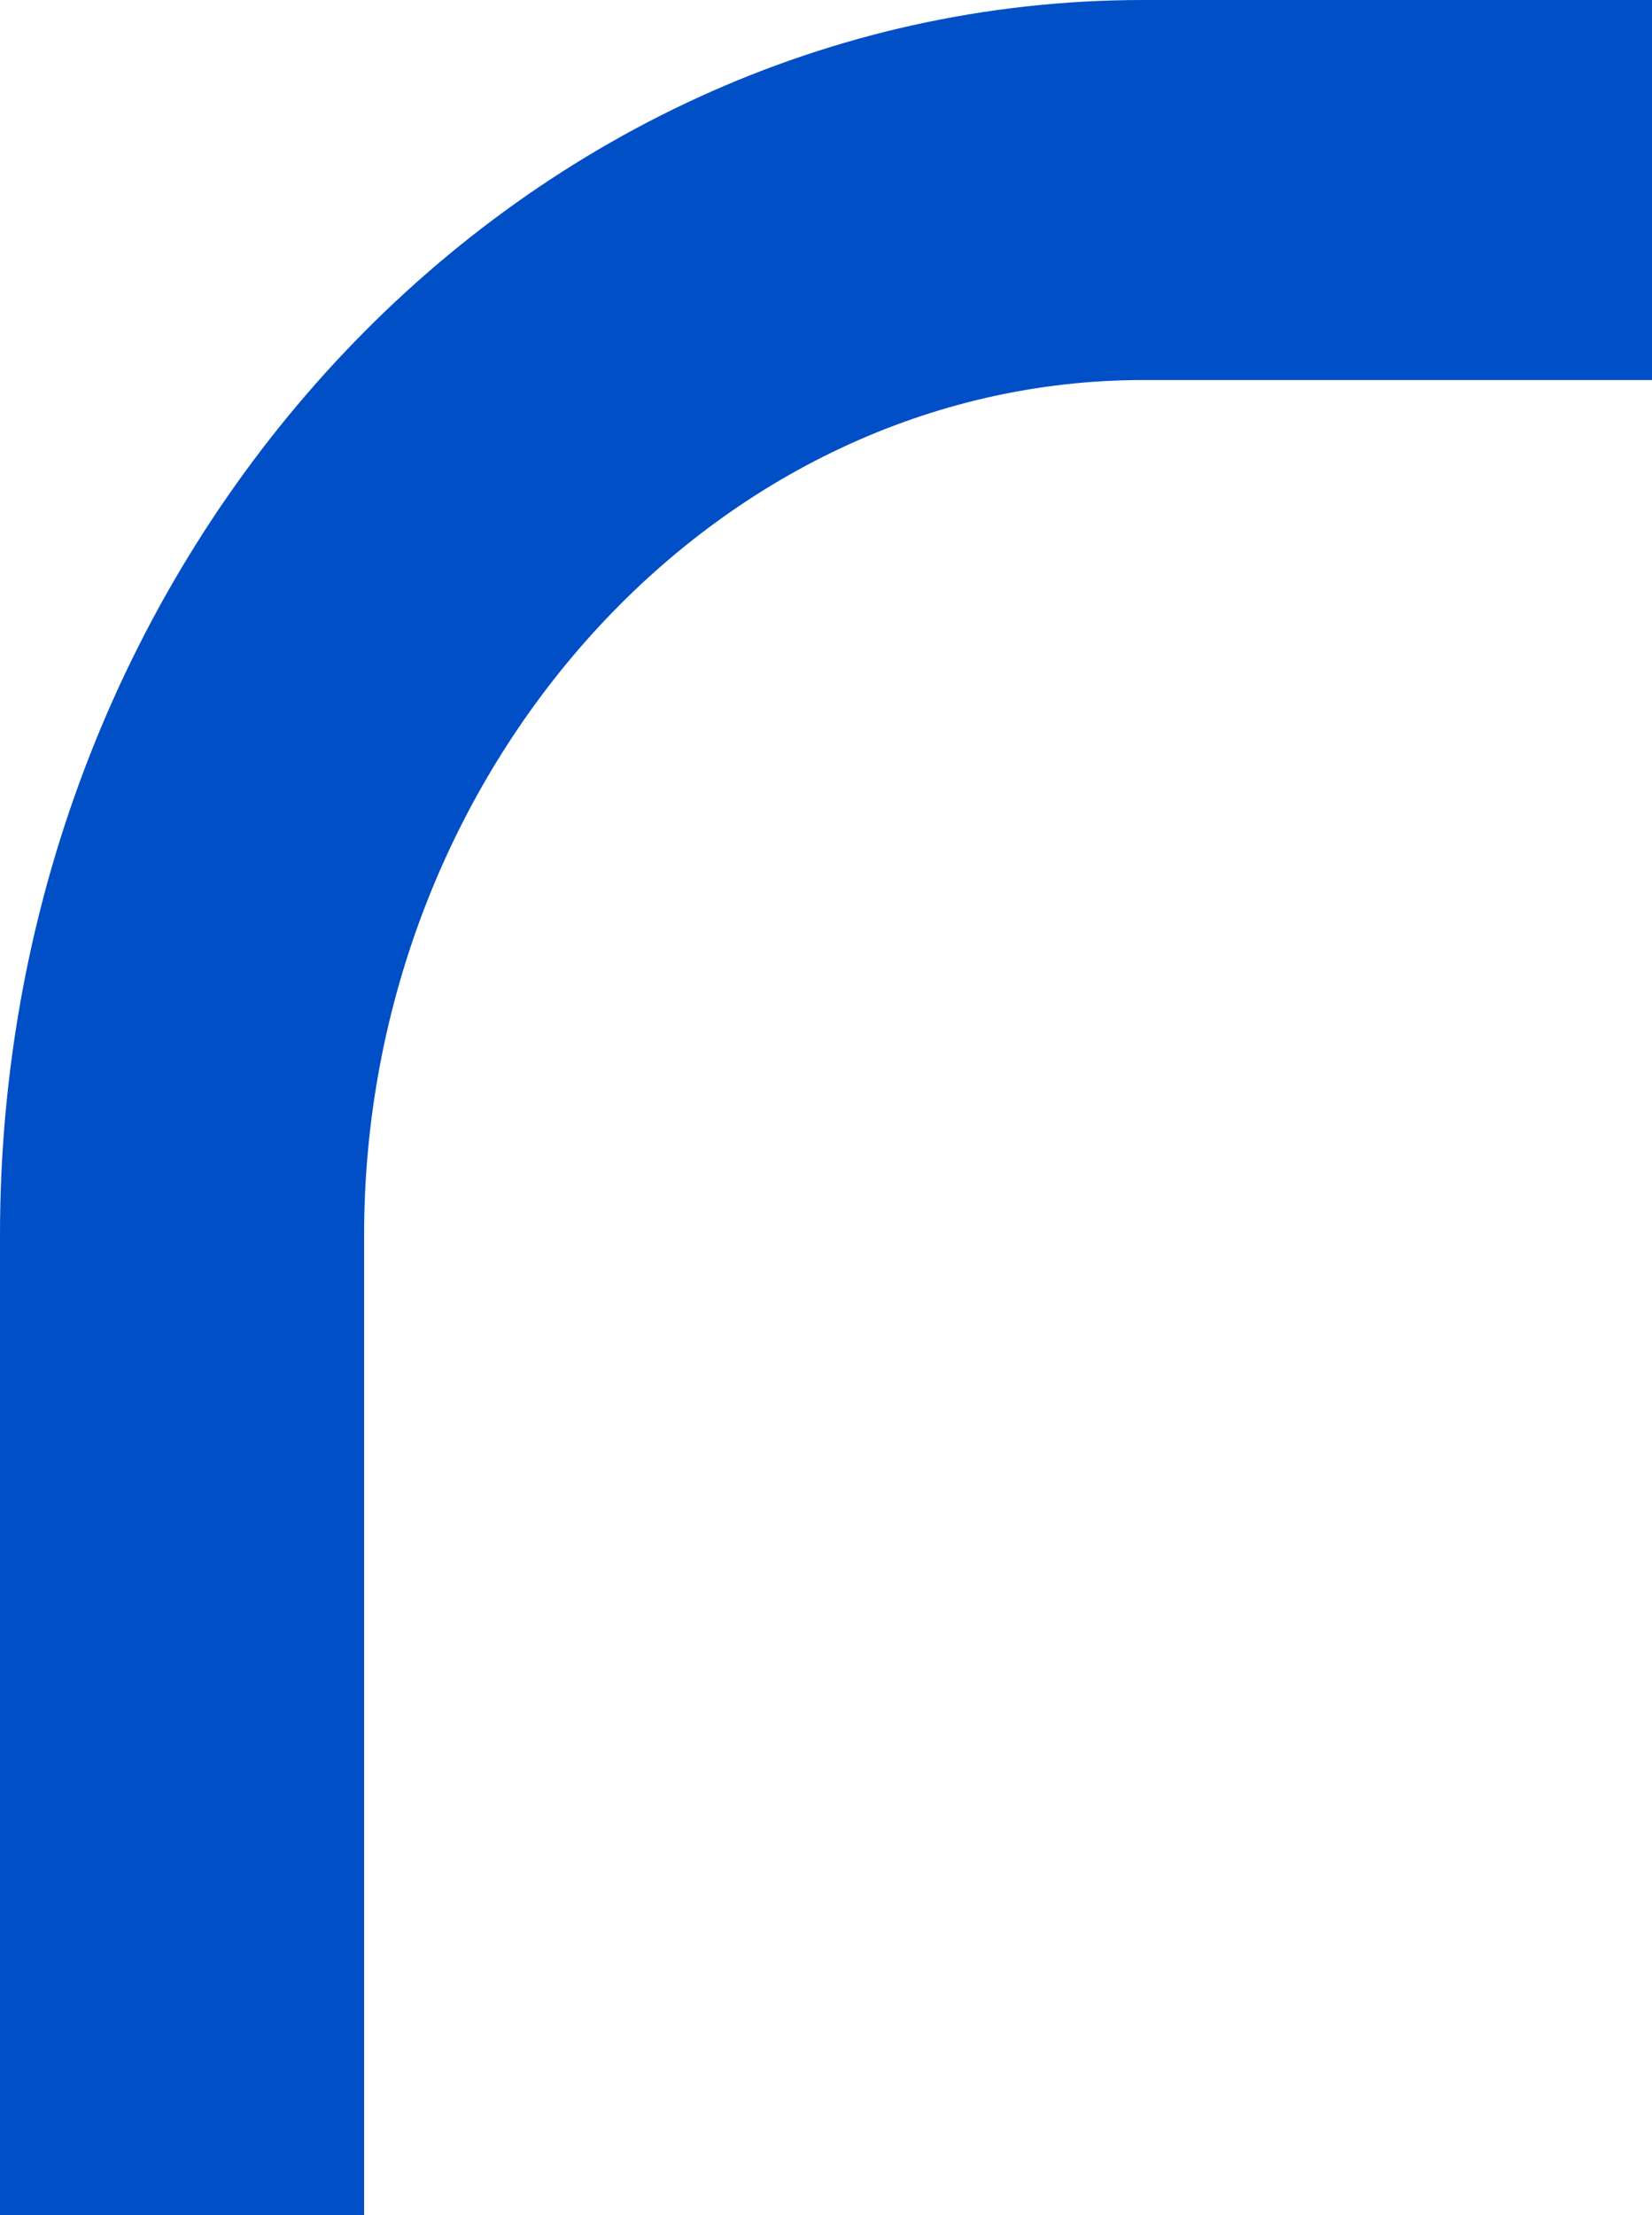 <svg xmlns="http://www.w3.org/2000/svg" width="82.045" height="109.952" viewBox="0 0 82.045 109.952">
  <path id="Tracé_625" data-name="Tracé 625" d="M790.9,106.845h25.263v18.863H790.9c-21.341,0-38.7,19.4-38.7,42.432V216.8H734.117V168.141C734.117,134.343,759.59,106.845,790.9,106.845Z" transform="translate(-734.117 -106.845)" fill="#004fc7" style="mix-blend-mode: multiply;isolation: isolate"/>
</svg>
